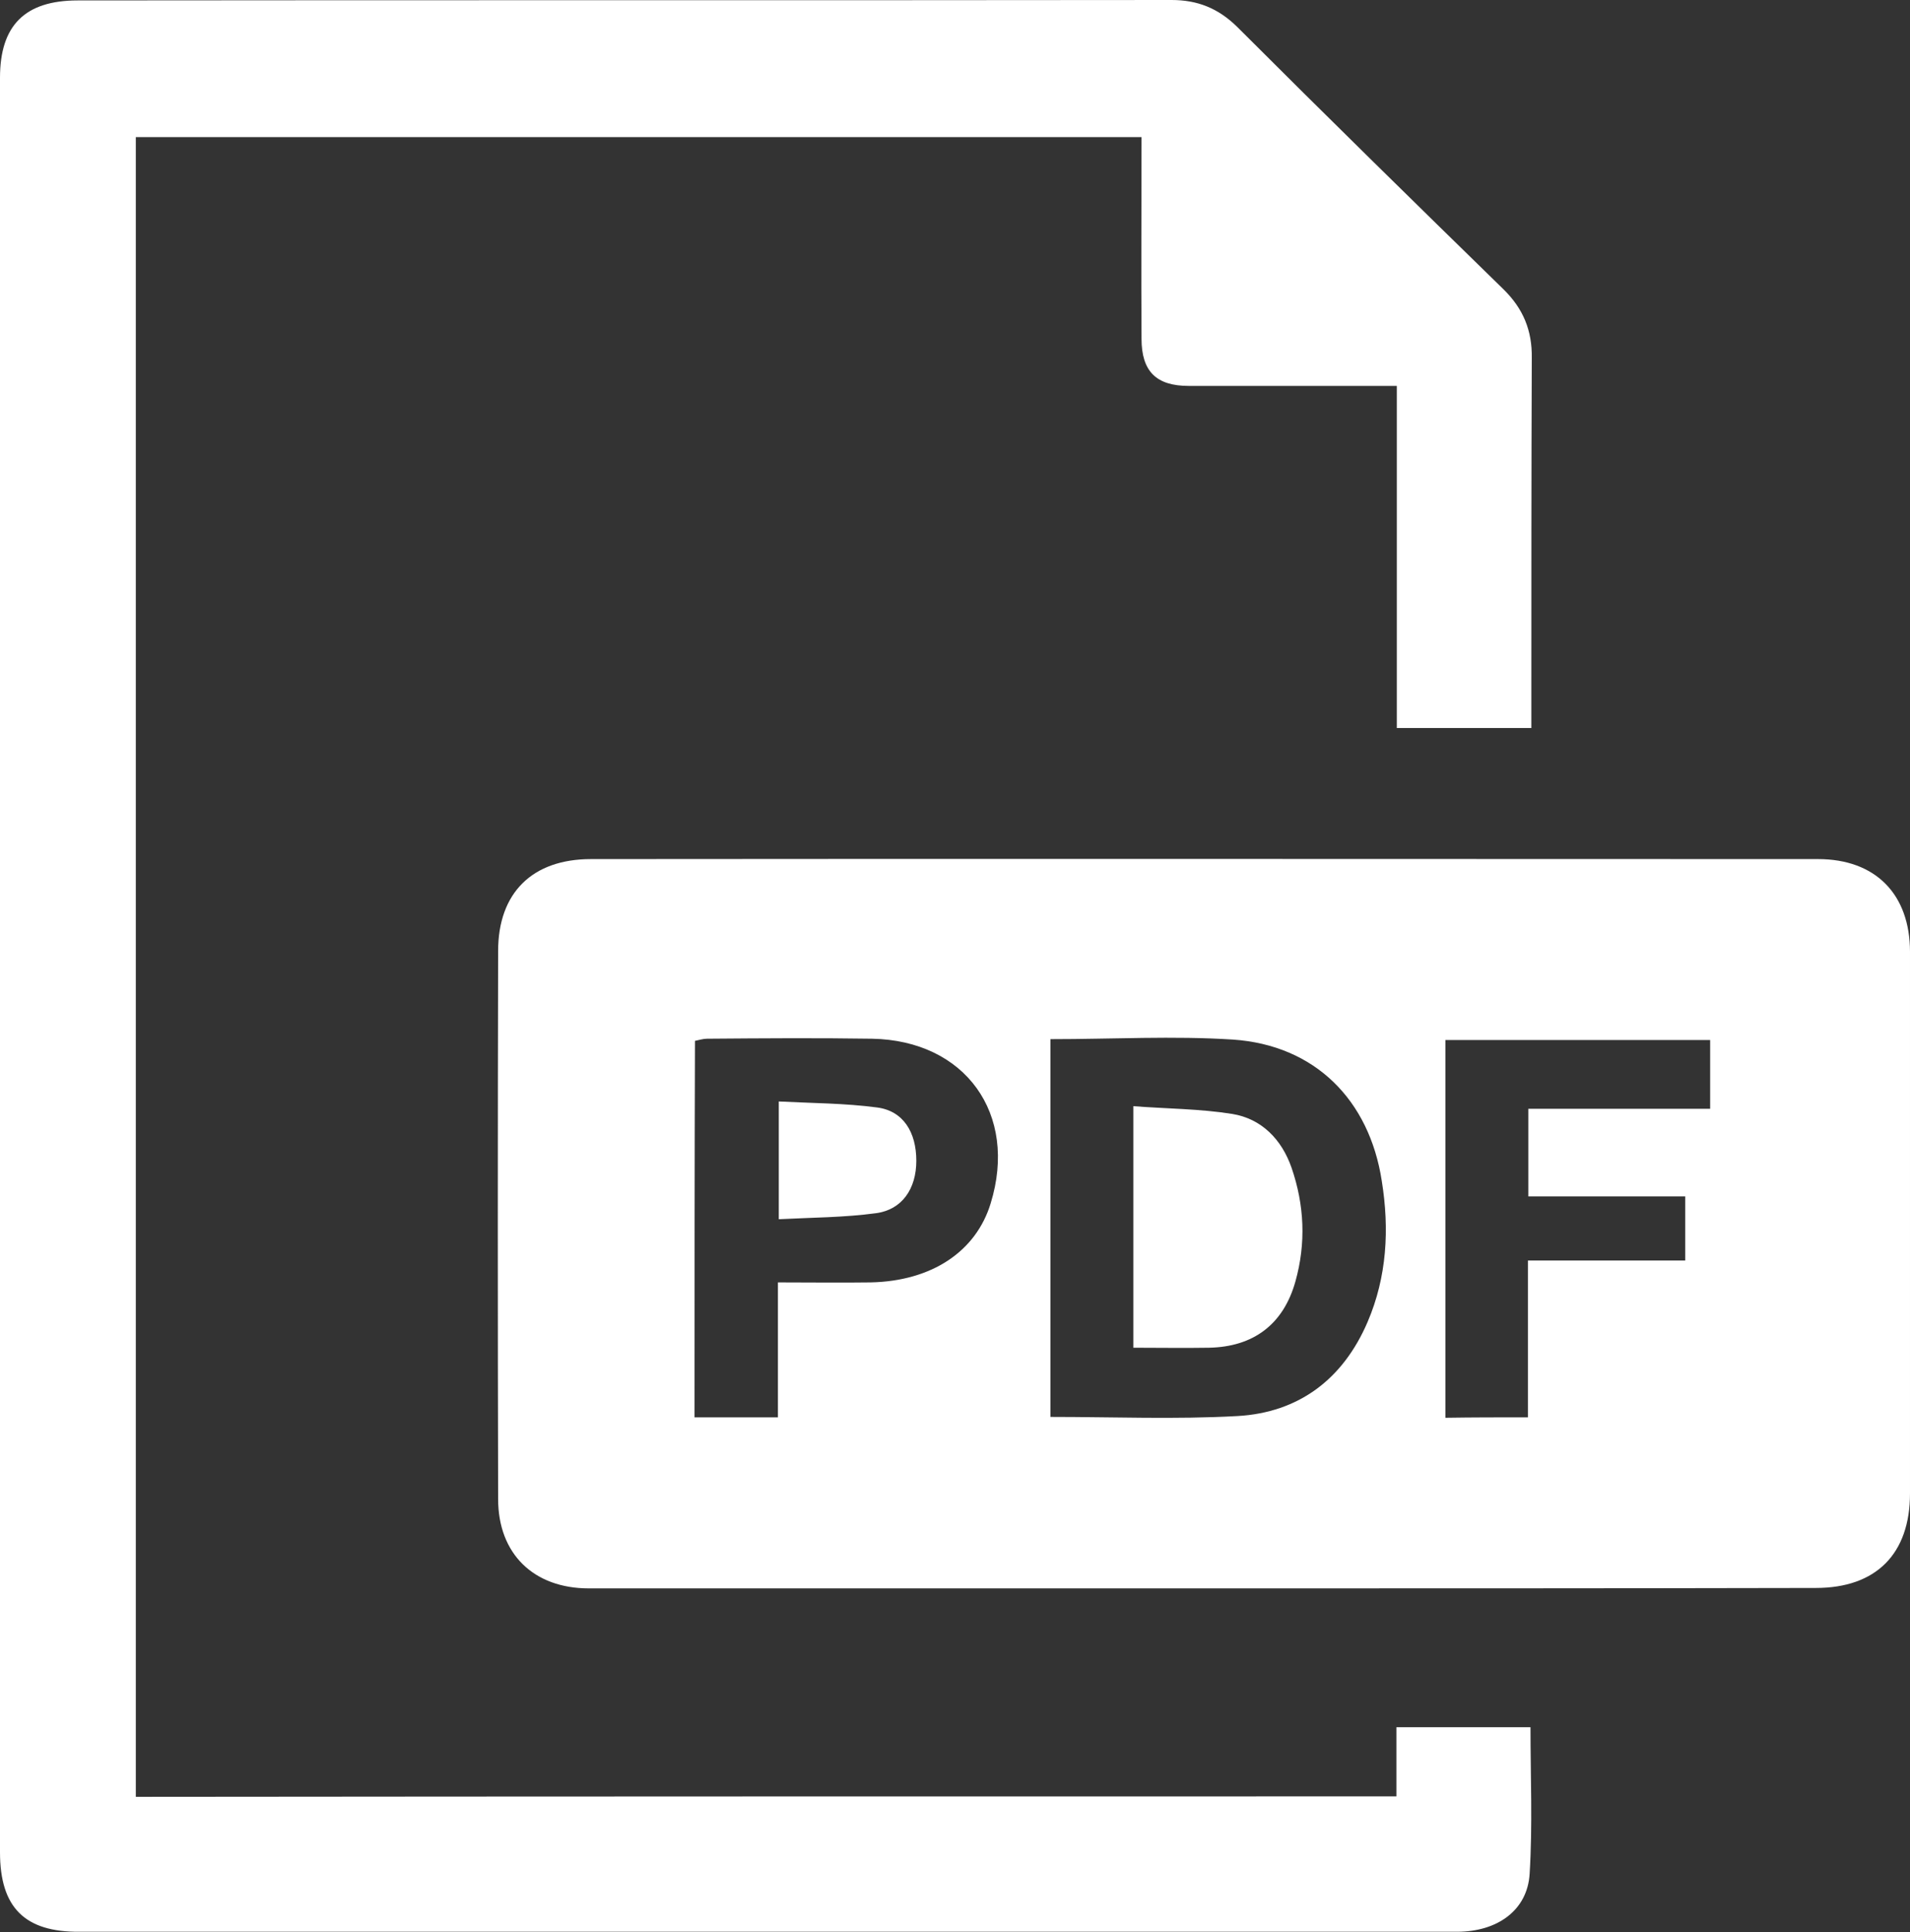 <?xml version="1.0" encoding="utf-8"?>
<!-- Generator: Adobe Illustrator 19.2.0, SVG Export Plug-In . SVG Version: 6.00 Build 0)  -->
<svg version="1.1" id="Layer_1" xmlns="http://www.w3.org/2000/svg" xmlns:xlink="http://www.w3.org/1999/xlink" x="0px" y="0px"
	 viewBox="0 0 444.4 449.6" style="enable-background:new 0 0 444.4 449.6;" xml:space="preserve">
<rect x="0" y="0" width="444.4" height="449.6" fill="#333333" stroke="none"/>
<style type="text/css">
	.st0{fill:#FFFFFF;}
</style>
<g>
	<path class="st0" d="M280,369.6c-47.7,0-95.3,0-143,0c-12.8,0-21.1-8-21.1-20.8c-0.1-42.5-0.1-85,0-127.5c0-13.6,8-21.4,21.6-21.4
		c95.2-0.1,190.3,0,285.5,0c13.4,0,21.4,8.2,21.4,21.6c0,42,0,84,0,126c0,14.1-7.9,22-21.9,22C375,369.6,327.5,369.6,280,369.6
		C280,369.6,280,369.6,280,369.6z M244.4,241.8c0,29.5,0,58.6,0,87.9c14.6,0,29.1,0.6,43.5-0.2c14.3-0.8,24.6-8.6,30.3-21.9
		c4.5-10.5,5.1-21.6,3.3-32.8c-2.9-18.9-15.6-31.6-34.6-32.9C273,241,259,241.8,244.4,241.8z M161.6,329.8c6.5,0,12.6,0,19.4,0
		c0-10.5,0-20.8,0-31.4c7.6,0,14.6,0.1,21.6,0c14.2-0.3,24.5-7.2,27.9-18.4c6.4-20.8-5.9-37.9-27.6-38.3c-12.8-0.2-25.6-0.1-38.4,0
		c-0.9,0-1.8,0.3-2.8,0.5C161.6,271.4,161.6,300.3,161.6,329.8z M355.5,329.8c0-12.2,0-24.1,0-36.5c12.6,0,24.7,0,36.6,0
		c0-5.2,0-9.8,0-14.9c-12.3,0-24.4,0-36.5,0c0-7,0-13.4,0-20.4c14.2,0,28.1,0,42.3,0c0-5.6,0-10.7,0-16c-20.6,0-41,0-61.6,0
		c0,29.4,0,58.6,0,87.9C342.8,329.8,348.9,329.8,355.5,329.8z"/>
	<path class="st0" d="M324.9,418c0-5.3,0-10.5,0-16.1c10.7,0,20.7,0,31.2,0c0,11.5,0.5,22.8-0.2,34.1c-0.5,8.5-7.5,13.5-16.9,13.5
		c-48.2,0-96.3,0-144.5,0c-58.7,0-117.3,0-176,0C5.8,449.6,0,443.9,0,431C0,293.4,0,155.7,0,18.1c0-12.2,5.8-18,18.1-18
		C103,0,187.8,0.1,272.6,0c6,0,10.8,1.9,15.2,6.2c20.5,20.5,41.2,40.8,62,61.1c4.6,4.5,6.7,9.6,6.6,16c-0.1,27-0.1,54-0.1,81
		c0,1.6,0,3.2,0,5.1c-10.6,0-20.7,0-31.3,0c0-26.5,0-52.7,0-79.6c-3.2,0-5.8,0-8.4,0c-13.3,0-26.7,0-40,0c-7.6,0-11-3.4-11-11
		c-0.1-15.5,0-31,0-46.9c-78.1,0-155.9,0-234,0c0,128.7,0,257.3,0,386.2C129.2,418,226.8,418,324.9,418z"/>
	<path class="st0" d="M263.7,313.6c0-18.7,0-37,0-56.2c7.9,0.6,15.5,0.6,23,1.8c6.8,1.1,11.5,5.9,13.8,12.5c3,8.7,3.4,17.6,0.9,26.5
		c-2.8,10-9.8,15.2-20.1,15.4C275.5,313.7,269.8,313.6,263.7,313.6z"/>
	<path class="st0" d="M181.2,283.7c0-9.4,0-17.9,0-27.4c7.8,0.4,15.4,0.4,22.9,1.4c6.1,0.8,9.1,5.8,9.1,12.4
		c0,6.5-3.3,11.4-9.4,12.2C196.4,283.3,189,283.3,181.2,283.7z"/>
</g>
</svg>
